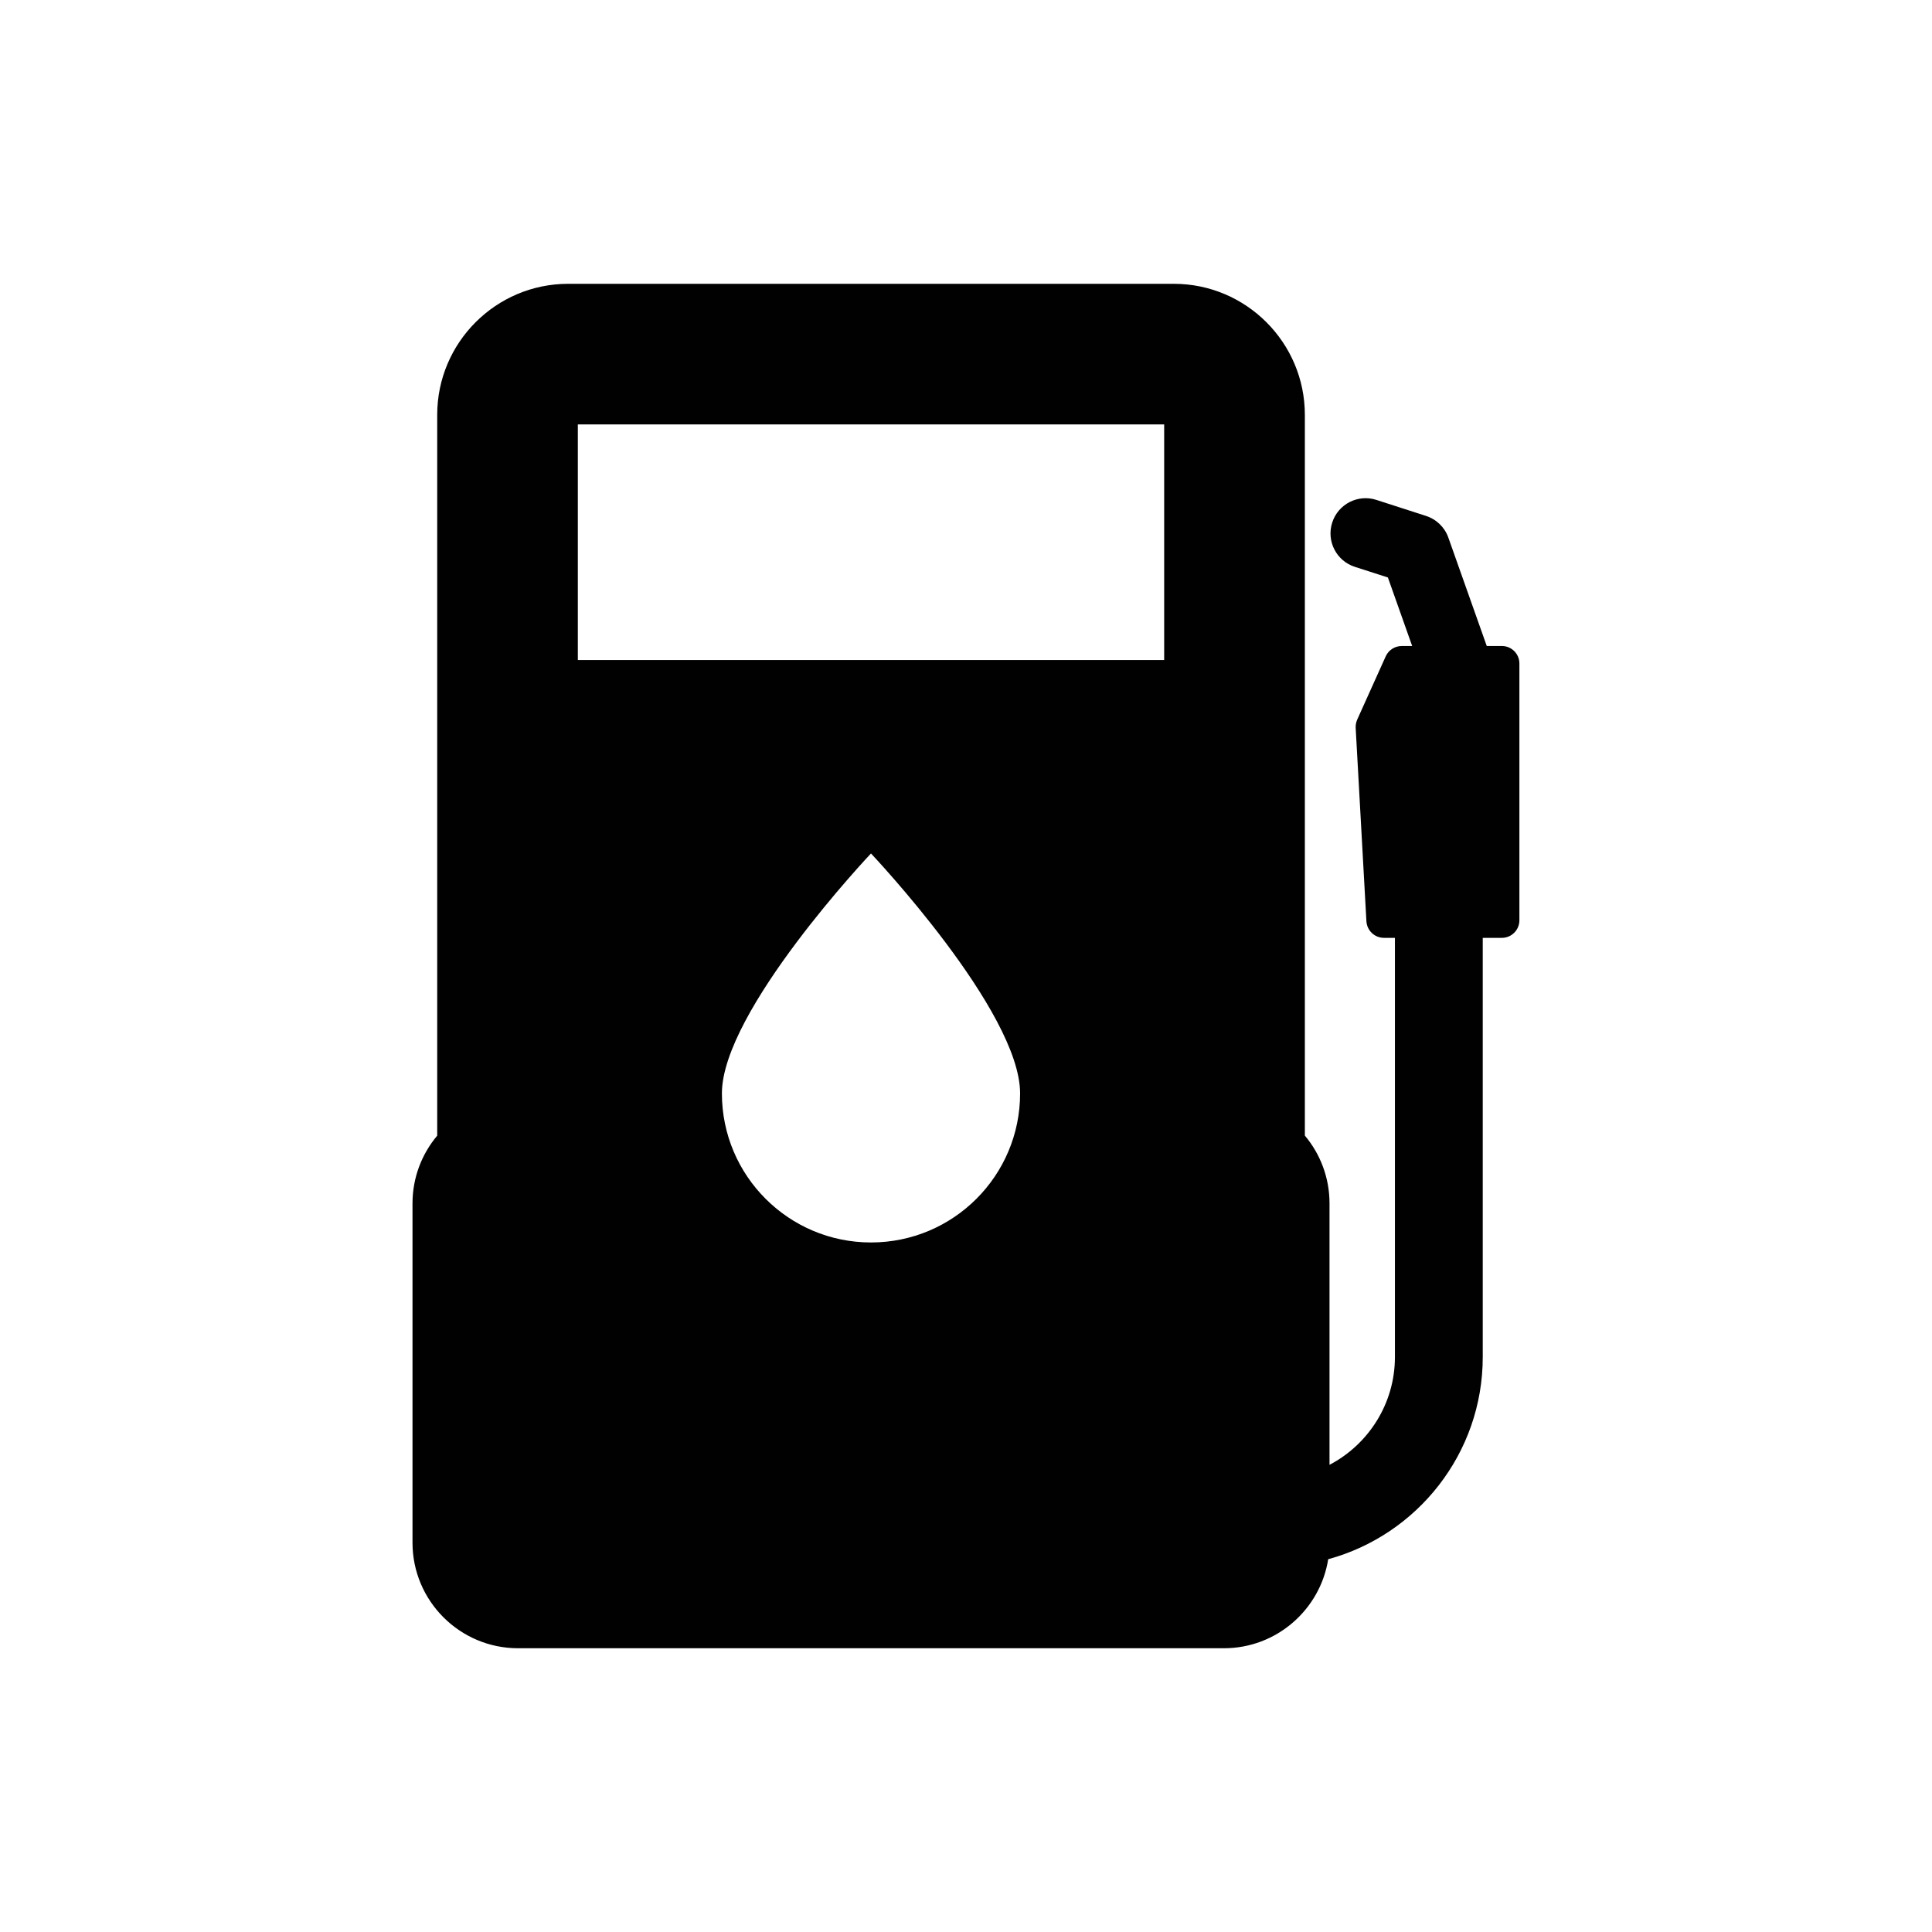 <?xml version="1.0" encoding="utf-8"?>
<!-- Generator: Adobe Illustrator 15.1.0, SVG Export Plug-In . SVG Version: 6.00 Build 0)  -->
<!DOCTYPE svg PUBLIC "-//W3C//DTD SVG 1.1//EN" "http://www.w3.org/Graphics/SVG/1.1/DTD/svg11.dtd">
<svg version="1.1" id="Layer_1" xmlns="http://www.w3.org/2000/svg" xmlns:xlink="http://www.w3.org/1999/xlink" x="0px" y="0px"
	 width="37.066px" height="37.066px" viewBox="0 0 37.066 37.066" enable-background="new 0 0 37.066 37.066" xml:space="preserve">
<path fill="#010101" d="M28.815,12.394h-0.291l-0.737-2.08c-0.07-0.198-0.228-0.351-0.429-0.416l-0.951-0.307
	c-0.354-0.115-0.734,0.08-0.848,0.434c-0.115,0.355,0.079,0.736,0.434,0.85l0.634,0.204l0.466,1.315h-0.199
	c-0.134,0-0.254,0.077-0.309,0.199l-0.547,1.214c-0.021,0.049-0.032,0.103-0.029,0.158l0.206,3.71
	c0.011,0.178,0.157,0.318,0.337,0.318h0.21v8.042c0,0.896-0.51,1.678-1.255,2.068v-5.017c0-0.494-0.178-0.948-0.473-1.299V7.959
	c0-1.387-1.129-2.514-2.514-2.514H10.901c-1.386,0-2.513,1.127-2.513,2.514v13.829c-0.295,0.351-0.474,0.805-0.474,1.299v6.51
	c0,1.117,0.908,2.025,2.025,2.025h13.543c1.008,0,1.847-0.742,2-1.708c1.707-0.465,2.965-2.028,2.965-3.879v-8.042h0.367
	c0.186,0,0.336-0.151,0.336-0.337v-4.925C29.151,12.545,29,12.394,28.815,12.394 M16.71,23.837c-1.579,0-2.86-1.281-2.86-2.86
	c0-1.581,2.86-4.603,2.86-4.603s2.861,3.022,2.861,4.603C19.571,22.556,18.291,23.837,16.71,23.837 M22.335,12.663H11.086v-4.52
	h11.249V12.663z"/>
</svg>
